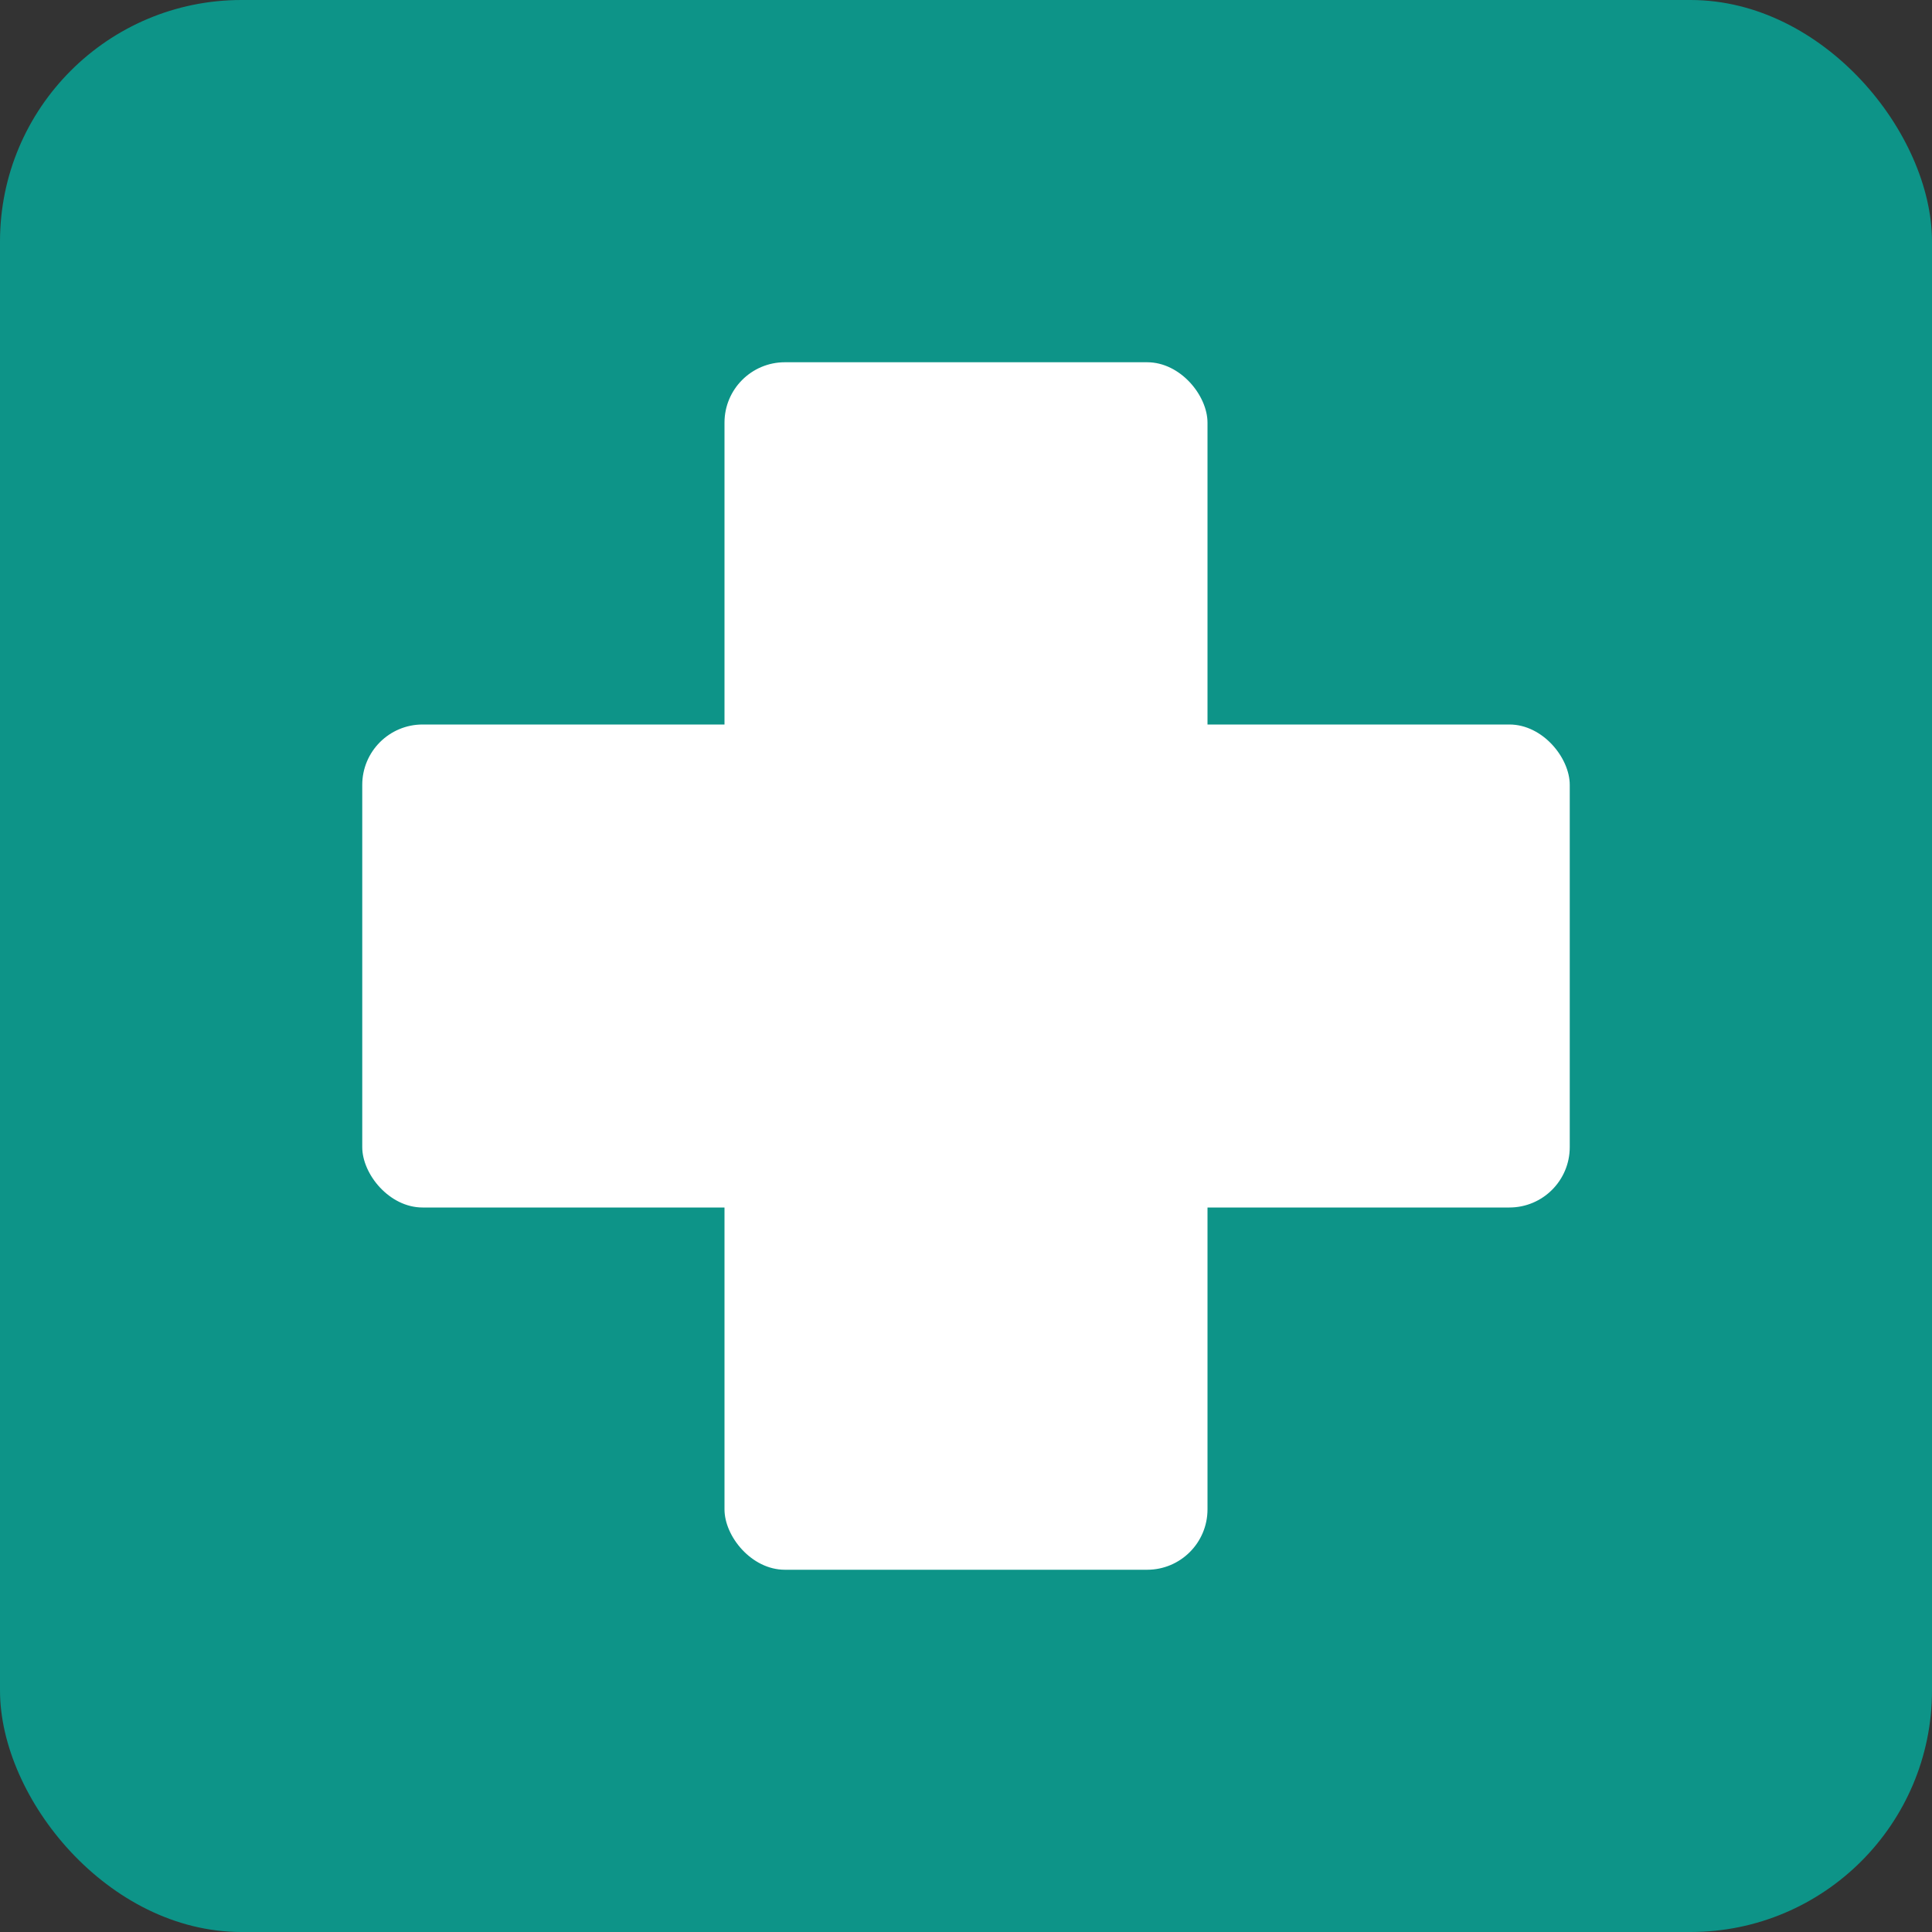 <svg xmlns="http://www.w3.org/2000/svg" viewBox="0 0 192 192" width="192" height="192">
  <rect x="0" y="0" width="192" height="192" fill="#333333" stroke="none"/>
  <rect width="192" height="192" rx="24" fill="#0D9488"/>
  <rect x="72" y="36" width="48" height="120" rx="6" fill="white"/>
  <rect x="36" y="72" width="120" height="48" rx="6" fill="white"/>
</svg>
